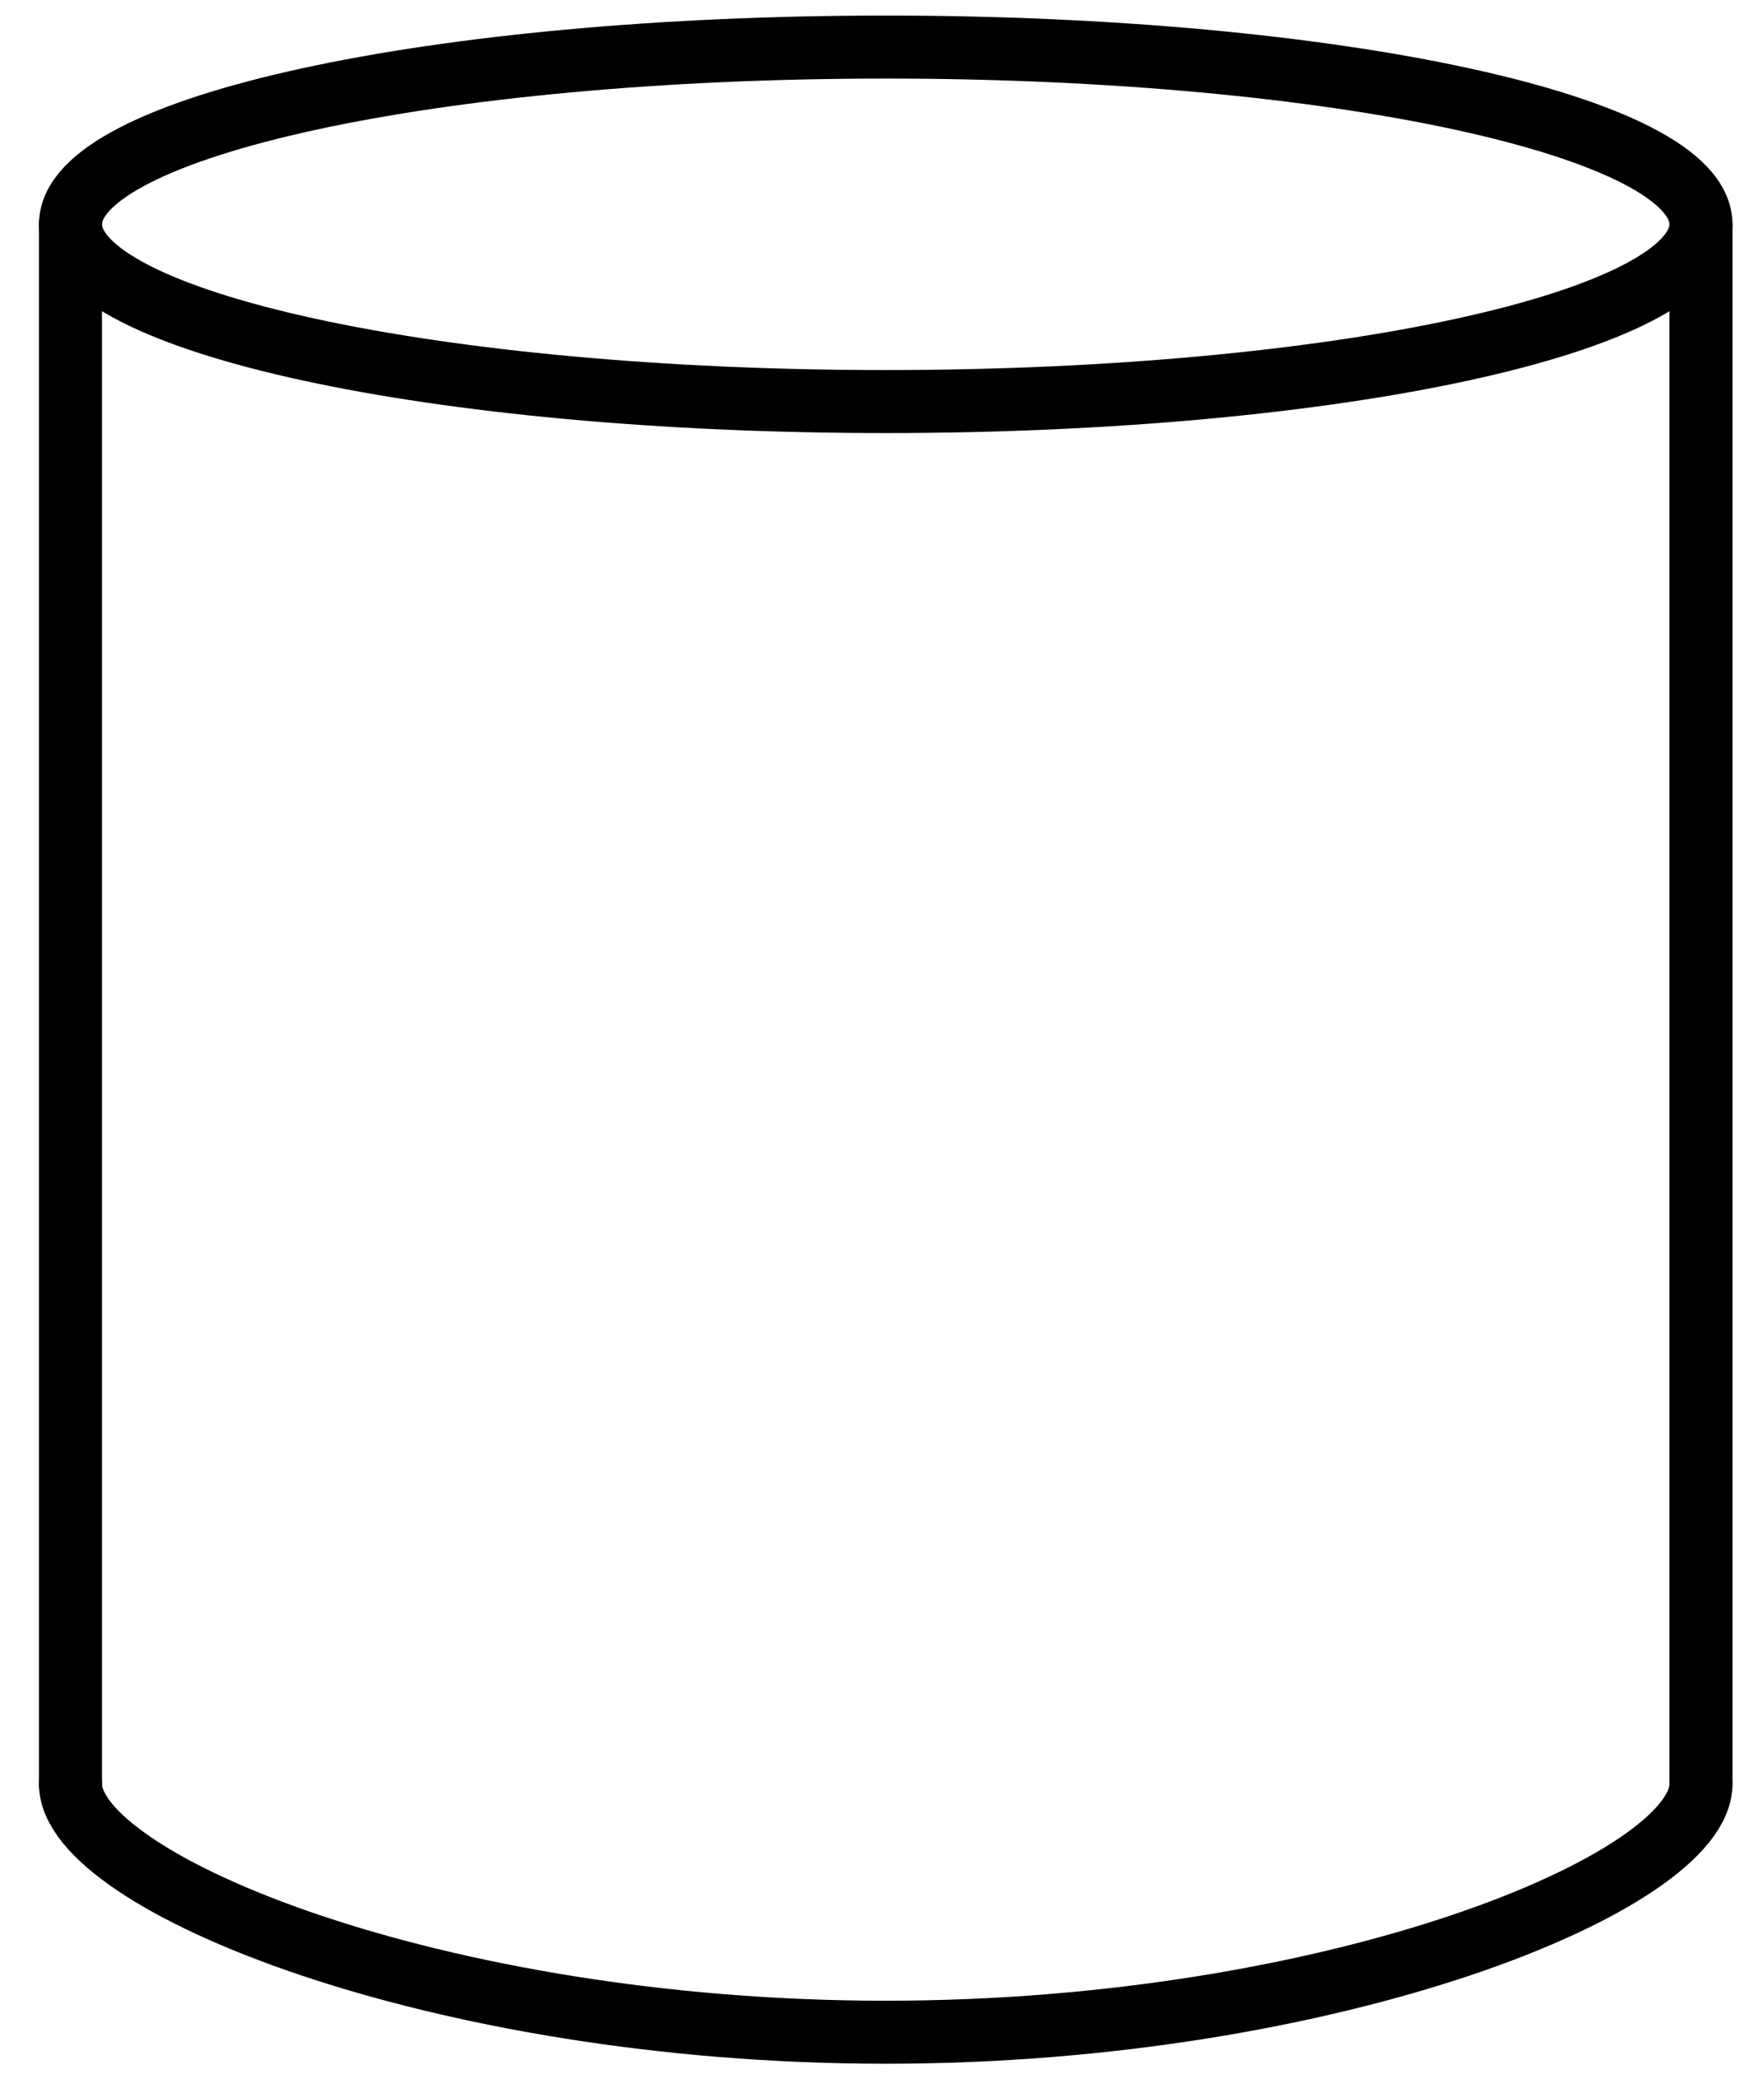 <?xml version="1.0" encoding="UTF-8"?><svg width="28" height="33" viewBox="0 0 28 33" fill="none" xmlns="http://www.w3.org/2000/svg">
<path d="M14.059 6.373C21.206 6.373 26.999 5.114 26.999 3.56C26.999 2.007 21.206 0.747 14.059 0.747C6.913 0.747 1.119 2.007 1.119 3.56C1.119 5.114 6.913 6.373 14.059 6.373Z" stroke="black" stroke-miterlimit="10" stroke-linecap="round" stroke-linejoin="bevel"/>
<path d="M26.999 28.315C26.999 29.868 21.204 32.253 14.059 32.253C6.914 32.253 1.119 29.868 1.119 28.315" stroke="black" stroke-miterlimit="10" stroke-linecap="round" stroke-linejoin="bevel"/>
<path d="M27 3.56V28.315" stroke="black" stroke-miterlimit="10" stroke-linecap="round" stroke-linejoin="bevel"/>
<path d="M1.119 28.315V3.56" stroke="black" stroke-miterlimit="10" stroke-linecap="round" stroke-linejoin="bevel"/>
</svg>
